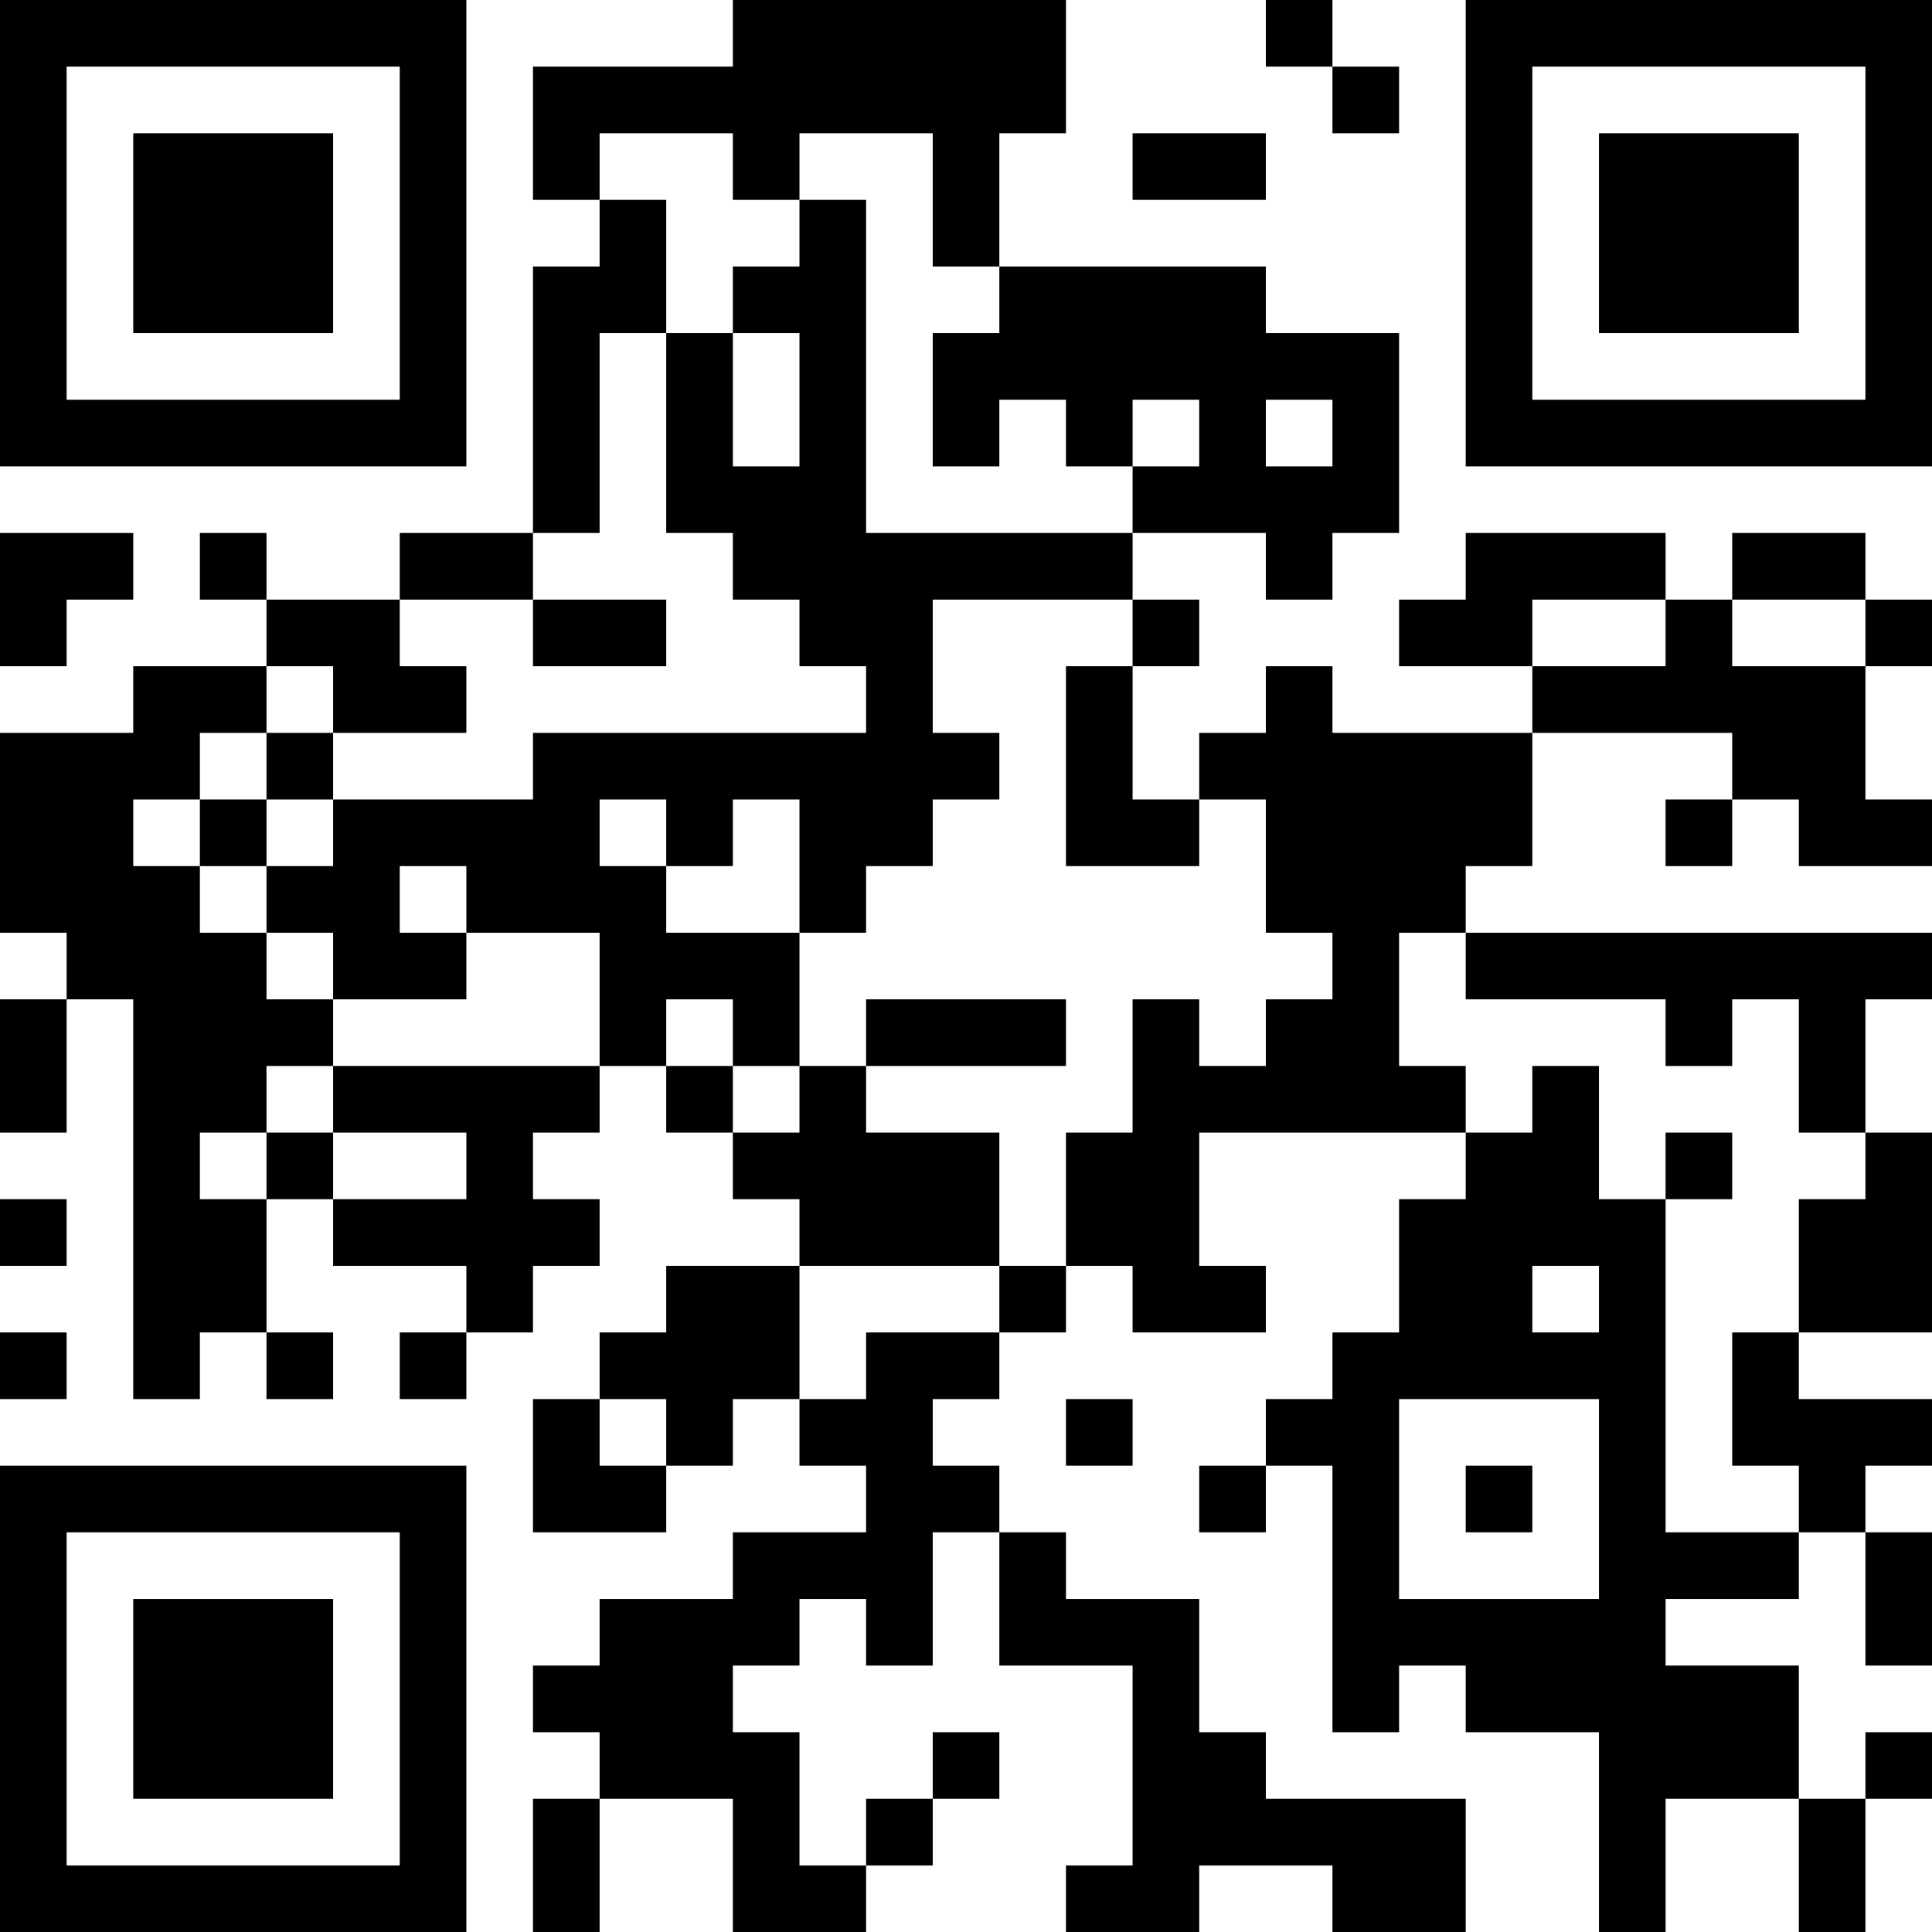 <?xml version="1.0" encoding="UTF-8"?>
<svg xmlns="http://www.w3.org/2000/svg" version="1.1" width="250" height="250" viewBox="0 0 250 250"><rect x="0" y="0" width="250" height="250" fill="#ffffff"/><g transform="scale(8.621)"><g transform="translate(0,0)"><path fill-rule="evenodd" d="M11 0L11 1L8 1L8 3L9 3L9 4L8 4L8 8L6 8L6 9L4 9L4 8L3 8L3 9L4 9L4 10L2 10L2 11L0 11L0 14L1 14L1 15L0 15L0 17L1 17L1 15L2 15L2 21L3 21L3 20L4 20L4 21L5 21L5 20L4 20L4 18L5 18L5 19L7 19L7 20L6 20L6 21L7 21L7 20L8 20L8 19L9 19L9 18L8 18L8 17L9 17L9 16L10 16L10 17L11 17L11 18L12 18L12 19L10 19L10 20L9 20L9 21L8 21L8 23L10 23L10 22L11 22L11 21L12 21L12 22L13 22L13 23L11 23L11 24L9 24L9 25L8 25L8 26L9 26L9 27L8 27L8 29L9 29L9 27L11 27L11 29L13 29L13 28L14 28L14 27L15 27L15 26L14 26L14 27L13 27L13 28L12 28L12 26L11 26L11 25L12 25L12 24L13 24L13 25L14 25L14 23L15 23L15 25L17 25L17 28L16 28L16 29L18 29L18 28L20 28L20 29L22 29L22 27L19 27L19 26L18 26L18 24L16 24L16 23L15 23L15 22L14 22L14 21L15 21L15 20L16 20L16 19L17 19L17 20L19 20L19 19L18 19L18 17L22 17L22 18L21 18L21 20L20 20L20 21L19 21L19 22L18 22L18 23L19 23L19 22L20 22L20 26L21 26L21 25L22 25L22 26L24 26L24 29L25 29L25 27L27 27L27 29L28 29L28 27L29 27L29 26L28 26L28 27L27 27L27 25L25 25L25 24L27 24L27 23L28 23L28 25L29 25L29 23L28 23L28 22L29 22L29 21L27 21L27 20L29 20L29 17L28 17L28 15L29 15L29 14L22 14L22 13L23 13L23 11L26 11L26 12L25 12L25 13L26 13L26 12L27 12L27 13L29 13L29 12L28 12L28 10L29 10L29 9L28 9L28 8L26 8L26 9L25 9L25 8L22 8L22 9L21 9L21 10L23 10L23 11L20 11L20 10L19 10L19 11L18 11L18 12L17 12L17 10L18 10L18 9L17 9L17 8L19 8L19 9L20 9L20 8L21 8L21 5L19 5L19 4L15 4L15 2L16 2L16 0ZM19 0L19 1L20 1L20 2L21 2L21 1L20 1L20 0ZM9 2L9 3L10 3L10 5L9 5L9 8L8 8L8 9L6 9L6 10L7 10L7 11L5 11L5 10L4 10L4 11L3 11L3 12L2 12L2 13L3 13L3 14L4 14L4 15L5 15L5 16L4 16L4 17L3 17L3 18L4 18L4 17L5 17L5 18L7 18L7 17L5 17L5 16L9 16L9 14L7 14L7 13L6 13L6 14L7 14L7 15L5 15L5 14L4 14L4 13L5 13L5 12L8 12L8 11L13 11L13 10L12 10L12 9L11 9L11 8L10 8L10 5L11 5L11 7L12 7L12 5L11 5L11 4L12 4L12 3L13 3L13 8L17 8L17 7L18 7L18 6L17 6L17 7L16 7L16 6L15 6L15 7L14 7L14 5L15 5L15 4L14 4L14 2L12 2L12 3L11 3L11 2ZM17 2L17 3L19 3L19 2ZM19 6L19 7L20 7L20 6ZM0 8L0 10L1 10L1 9L2 9L2 8ZM8 9L8 10L10 10L10 9ZM14 9L14 11L15 11L15 12L14 12L14 13L13 13L13 14L12 14L12 12L11 12L11 13L10 13L10 12L9 12L9 13L10 13L10 14L12 14L12 16L11 16L11 15L10 15L10 16L11 16L11 17L12 17L12 16L13 16L13 17L15 17L15 19L12 19L12 21L13 21L13 20L15 20L15 19L16 19L16 17L17 17L17 15L18 15L18 16L19 16L19 15L20 15L20 14L19 14L19 12L18 12L18 13L16 13L16 10L17 10L17 9ZM23 9L23 10L25 10L25 9ZM26 9L26 10L28 10L28 9ZM4 11L4 12L3 12L3 13L4 13L4 12L5 12L5 11ZM21 14L21 16L22 16L22 17L23 17L23 16L24 16L24 18L25 18L25 23L27 23L27 22L26 22L26 20L27 20L27 18L28 18L28 17L27 17L27 15L26 15L26 16L25 16L25 15L22 15L22 14ZM13 15L13 16L16 16L16 15ZM25 17L25 18L26 18L26 17ZM0 18L0 19L1 19L1 18ZM23 19L23 20L24 20L24 19ZM0 20L0 21L1 21L1 20ZM9 21L9 22L10 22L10 21ZM16 21L16 22L17 22L17 21ZM21 21L21 24L24 24L24 21ZM22 22L22 23L23 23L23 22ZM0 0L0 7L7 7L7 0ZM1 1L1 6L6 6L6 1ZM2 2L2 5L5 5L5 2ZM22 0L22 7L29 7L29 0ZM23 1L23 6L28 6L28 1ZM24 2L24 5L27 5L27 2ZM0 22L0 29L7 29L7 22ZM1 23L1 28L6 28L6 23ZM2 24L2 27L5 27L5 24Z" fill="#000000"/></g></g></svg>
